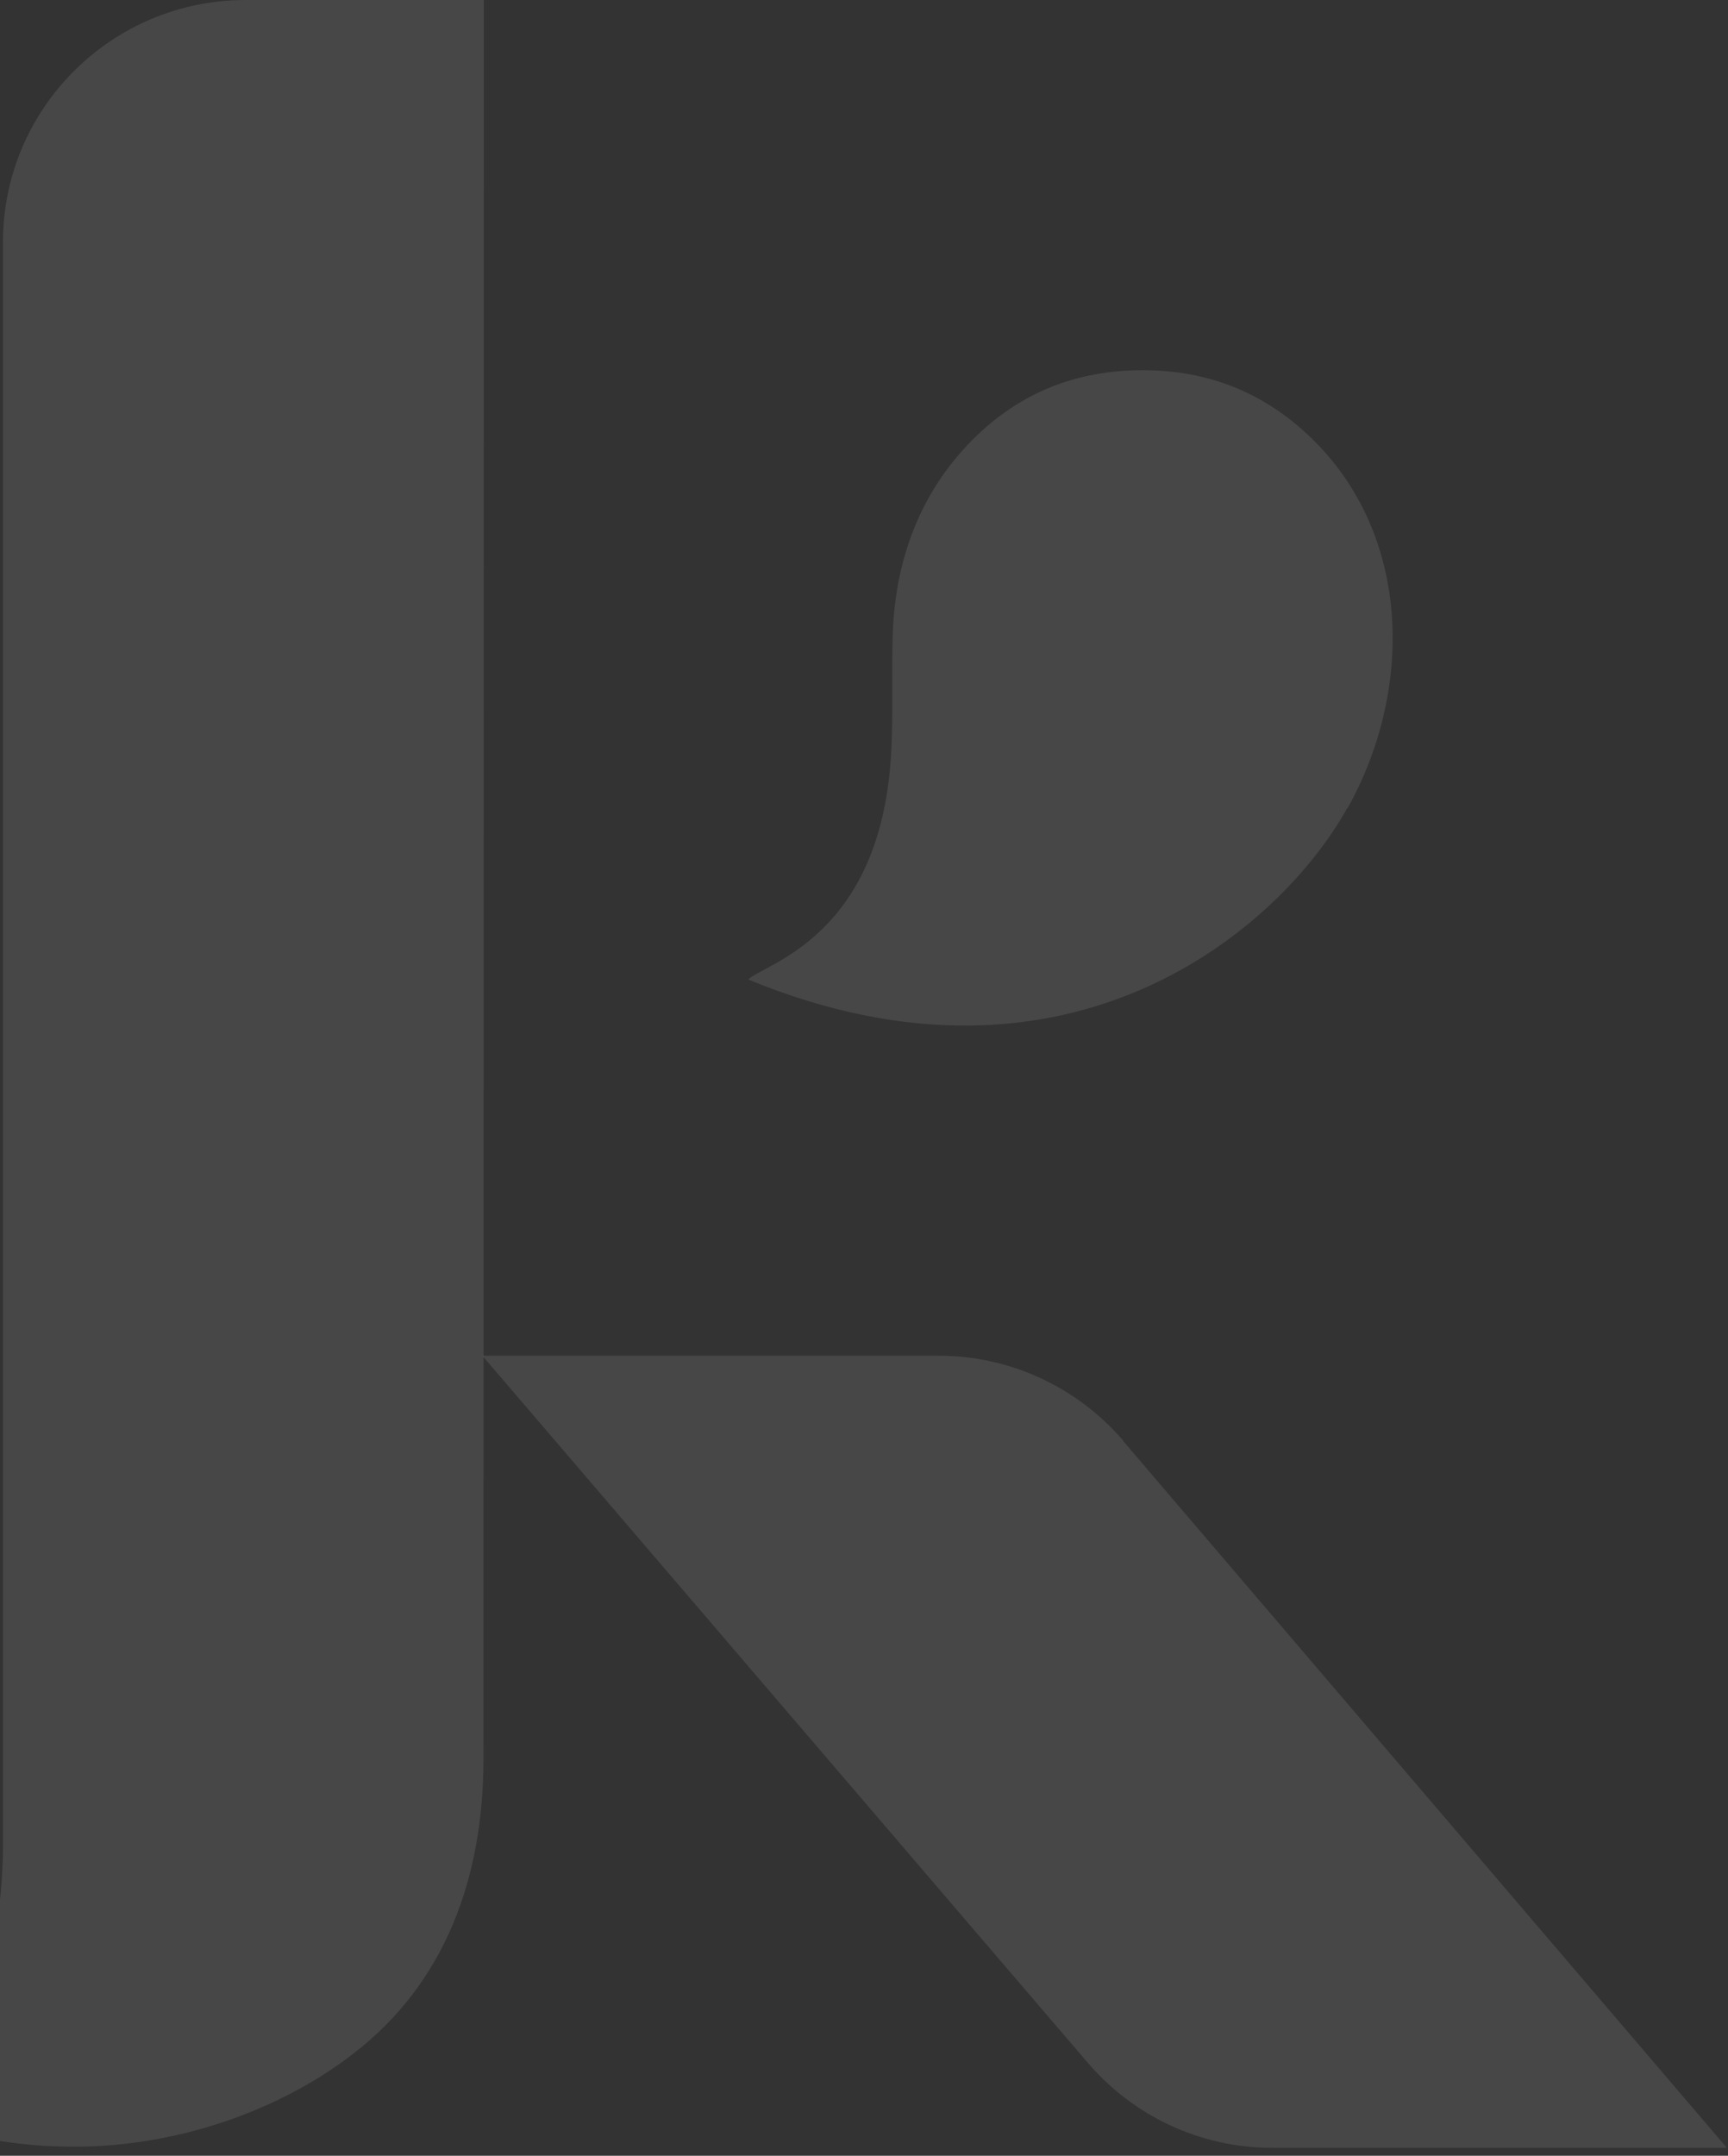 <svg width="170" height="212" viewBox="0 0 170 212" fill="none" xmlns="http://www.w3.org/2000/svg">
<rect x="0" y="0" width="170" height="212" fill="#333333" stroke="none"/>
<g clip-path="url(#clip0_2013_1690)">
<path d="M132.583 79.46C138.955 68.055 138.918 53.048 129.361 43.427C124.693 38.746 119.062 36.406 112.431 36.406C105.8 36.406 100.243 38.672 95.686 43.241C90.537 48.404 88.092 55.017 87.832 62.26C87.684 66.347 87.906 70.433 87.647 74.482C86.499 92.164 75.274 94.727 73.607 96.325C105.318 109.4 126.026 91.198 132.546 79.46H132.583Z" fill="white" fill-opacity="0.1"/>
<path d="M110.504 141.681C105.948 136.369 99.316 133.323 92.352 133.323H47.453L107.022 202.863C111.579 208.175 118.173 211.221 125.137 211.221H169.888L110.504 141.719V141.681Z" fill="white" fill-opacity="0.1"/>
<path d="M24.168 0C10.985 0 0.29 10.672 0.29 23.828V182.098C0.29 182.987 0.216 183.877 0.179 184.803C-0.973 202.442 -12.224 204.999 -13.896 206.592C-8.882 208.631 -4.166 209.928 0.29 210.595C2.11 210.854 3.892 211.039 5.638 211.076C15.701 211.484 26.545 208.223 34.566 202.109C43.887 195.031 47.563 184.544 47.563 172.945C47.563 161.346 47.6 0 47.6 0H24.168Z" fill="white" fill-opacity="0.1"/>
</g>
<defs>
<clipPath id="clip0_2013_1690">
<rect width="170" height="212" fill="white"/>
</clipPath>
</defs>
</svg>

